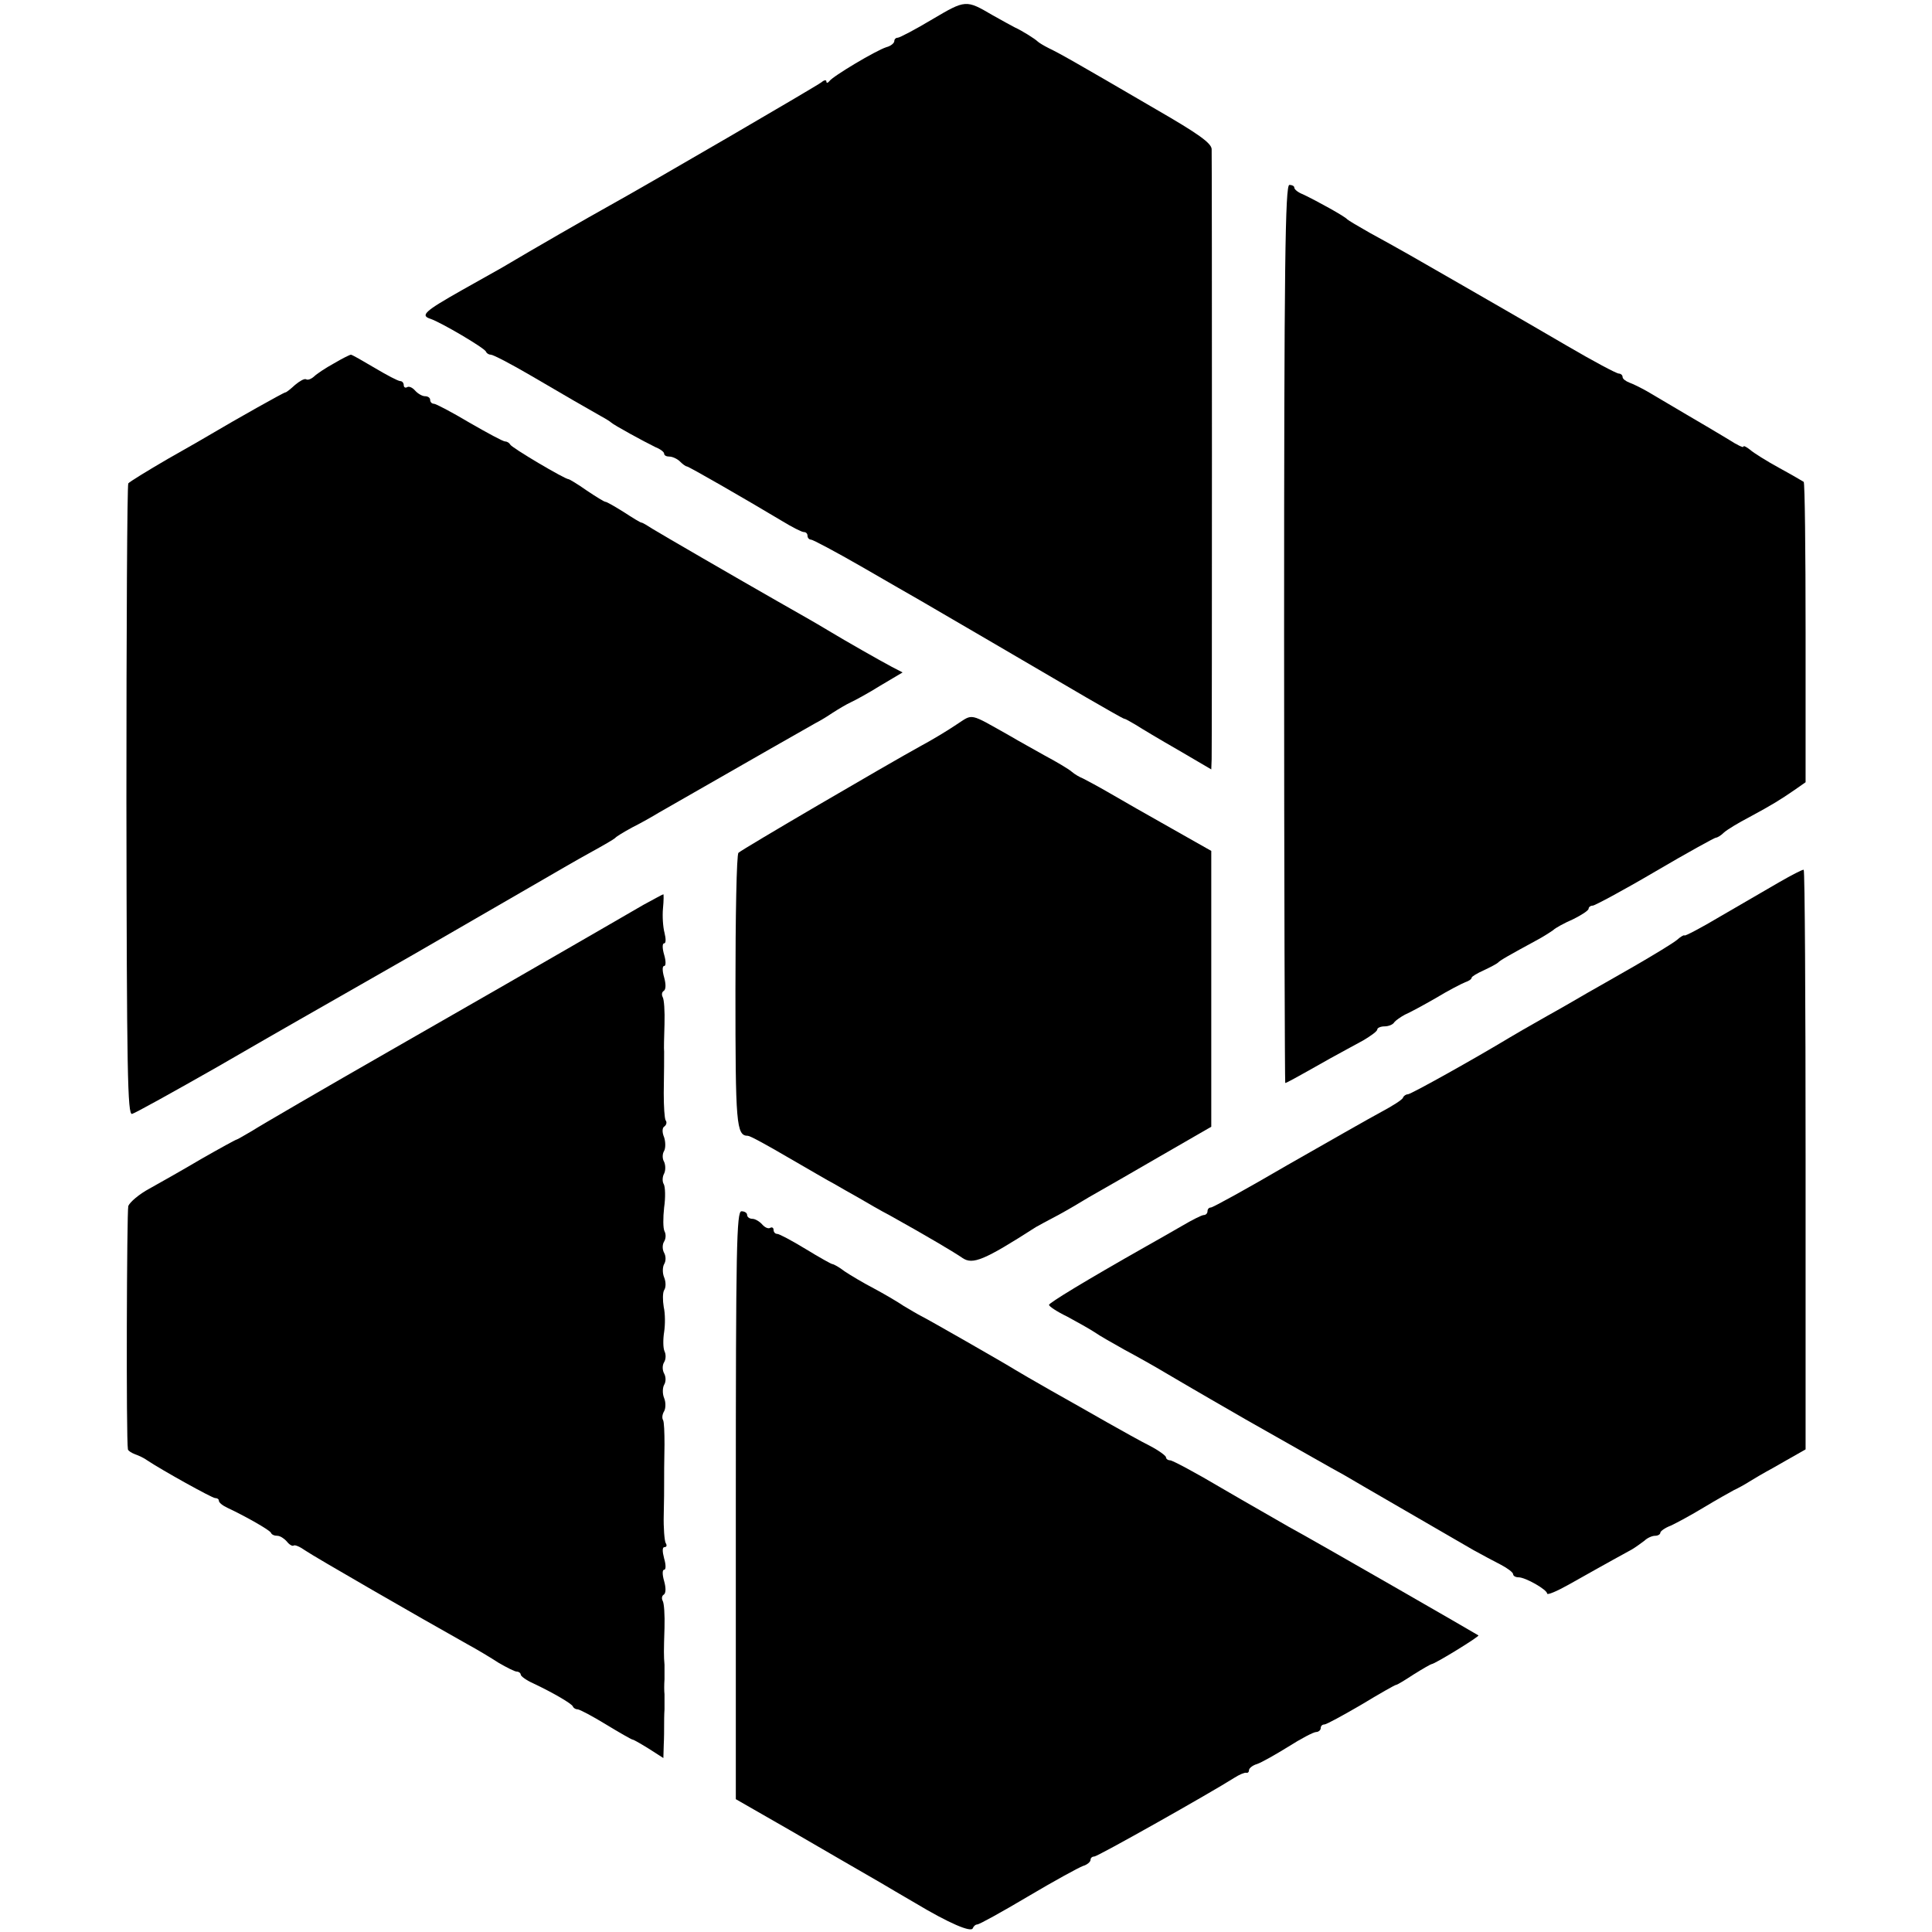<?xml version="1.0" standalone="no"?>
<!DOCTYPE svg PUBLIC "-//W3C//DTD SVG 20010904//EN"
 "http://www.w3.org/TR/2001/REC-SVG-20010904/DTD/svg10.dtd">
<svg version="1.0" xmlns="http://www.w3.org/2000/svg"
 width="512pt" height="512pt" viewBox="0 0 512 512"
 preserveAspectRatio="xMidYMid meet">
<g transform="translate(0,512) scale(0.1,-0.1)"
fill="#000000" stroke="none">
<path d="M2471 5069 c-45 -27 -87 -49 -92 -49 -5 0 -9 -4 -9 -9 0 -5 -9 -13
-21 -16 -28 -9 -142 -77 -151 -90 -4 -5 -8 -6 -8 -1 0 5 -6 4 -13 -2 -11 -9
-450 -265 -569 -331 -40 -22 -195 -111 -279 -161 -14 -8 -62 -35 -105 -59 -99
-56 -111 -67 -83 -76 27 -9 143 -77 147 -87 2 -5 8 -8 13 -8 6 0 54 -25 107
-56 97 -57 139 -81 183 -106 13 -7 26 -15 29 -18 6 -6 86 -50 117 -65 13 -5
23 -13 23 -17 0 -5 6 -8 14 -8 8 0 21 -6 28 -13 7 -7 15 -13 18 -13 5 0 151
-84 253 -145 26 -16 52 -29 57 -29 6 0 10 -4 10 -10 0 -5 4 -10 9 -10 5 0 65
-32 133 -71 67 -39 139 -80 158 -91 45 -26 317 -185 440 -257 52 -30 97 -56
100 -56 3 0 16 -8 30 -16 14 -9 64 -39 113 -67 l87 -51 1 27 c1 36 1 1591 0
1617 -1 16 -36 41 -147 105 -226 132 -257 149 -284 162 -14 7 -27 15 -30 18
-7 7 -42 29 -60 37 -8 4 -35 19 -60 33 -70 41 -71 41 -159 -11z"/>
<path d="M3403 3440 c0 -655 2 -1190 3 -1190 3 0 20 9 119 65 28 15 67 37 88
48 20 12 37 24 37 29 0 4 9 8 19 8 11 0 23 5 26 11 4 5 17 14 28 20 12 5 49
25 82 44 33 20 68 38 78 42 9 3 17 8 17 12 0 3 15 12 33 20 17 8 34 17 37 20
5 6 32 21 100 58 19 10 39 23 46 28 6 6 30 19 53 29 22 11 41 23 41 28 0 4 5
8 11 8 5 0 80 40 165 90 85 50 158 90 161 90 4 0 14 6 22 14 9 8 39 26 66 40
63 34 82 46 120 72 l30 21 0 396 c0 218 -2 397 -5 400 -3 2 -32 19 -65 37 -33
18 -68 40 -77 48 -10 8 -18 12 -18 8 0 -3 -17 5 -37 18 -21 13 -72 43 -113 67
-41 24 -88 52 -105 62 -16 9 -38 20 -47 23 -10 4 -18 10 -18 15 0 5 -5 9 -10
9 -6 0 -68 33 -138 74 -70 41 -143 83 -162 94 -19 11 -75 43 -125 72 -104 60
-158 91 -235 133 -30 17 -57 33 -60 36 -5 7 -81 49 -117 66 -13 5 -23 13 -23
18 0 4 -6 7 -13 7 -11 0 -14 -207 -14 -1190z"/>
<path d="M885 4157 c-22 -12 -46 -28 -53 -35 -8 -7 -17 -10 -21 -7 -5 2 -17
-5 -29 -15 -12 -11 -23 -20 -26 -20 -4 0 -132 -72 -196 -110 -8 -5 -60 -35
-115 -66 -55 -32 -102 -61 -105 -65 -3 -4 -5 -382 -5 -841 1 -723 3 -833 15
-830 8 2 109 58 225 124 230 133 223 128 380 218 61 35 124 71 140 80 45 26
218 126 320 185 50 29 117 68 150 86 33 18 62 35 65 38 3 4 23 16 45 28 22 11
54 29 72 40 255 146 400 229 413 236 8 4 29 16 45 27 17 11 39 24 50 29 11 5
46 24 78 44 l59 35 -29 15 c-30 16 -120 67 -168 96 -28 17 -63 37 -137 79
-100 57 -307 177 -328 190 -14 9 -27 17 -30 17 -3 0 -24 13 -47 28 -24 15 -45
27 -48 27 -4 0 -26 14 -50 30 -24 17 -46 30 -48 30 -10 0 -152 84 -155 92 -2
4 -8 8 -13 8 -6 0 -48 23 -95 50 -47 28 -89 50 -94 50 -6 0 -10 5 -10 10 0 6
-6 10 -14 10 -7 0 -19 7 -26 15 -7 8 -16 12 -21 9 -5 -3 -9 0 -9 5 0 6 -4 11
-9 11 -6 0 -36 16 -68 35 -32 19 -60 35 -63 35 -3 0 -23 -10 -45 -23z"/>
<path d="M2535 3200 c-22 -15 -65 -41 -95 -57 -89 -49 -474 -274 -483 -283 -5
-4 -8 -168 -8 -364 0 -355 2 -386 33 -386 6 0 53 -26 106 -57 54 -31 108 -63
122 -70 14 -8 43 -25 65 -37 22 -13 60 -35 85 -48 97 -54 171 -98 191 -112 27
-18 57 -6 194 82 11 6 27 15 35 19 8 4 38 20 65 36 28 17 59 35 70 41 11 6 82
47 158 91 l137 79 0 366 0 365 -106 60 c-59 33 -132 75 -163 93 -31 18 -63 35
-71 39 -8 3 -22 11 -30 18 -8 7 -40 26 -70 42 -30 17 -72 40 -92 52 -112 63
-98 60 -143 31z"/>
<path d="M4715 2782 c-33 -19 -103 -60 -155 -90 -52 -31 -96 -54 -96 -51 -1 2
-10 -3 -20 -12 -11 -9 -62 -40 -114 -70 -52 -30 -107 -61 -121 -69 -14 -8 -63
-37 -110 -63 -46 -26 -91 -52 -99 -57 -91 -55 -261 -150 -269 -150 -5 0 -11
-4 -13 -9 -1 -5 -28 -22 -58 -38 -30 -16 -142 -80 -249 -141 -106 -62 -197
-112 -202 -112 -5 0 -9 -4 -9 -10 0 -5 -4 -10 -10 -10 -5 0 -31 -13 -58 -29
-26 -15 -68 -39 -93 -53 -166 -94 -259 -151 -259 -156 0 -4 21 -18 48 -31 26
-14 58 -32 72 -41 14 -10 50 -30 80 -47 30 -16 80 -44 110 -62 30 -18 62 -36
70 -41 8 -5 71 -41 140 -81 69 -39 150 -85 180 -102 30 -17 67 -38 82 -46 30
-18 283 -164 343 -199 22 -12 55 -30 73 -39 17 -9 32 -20 32 -25 0 -4 6 -8 14
-8 19 0 76 -33 76 -43 0 -5 26 6 58 24 50 28 92 52 167 93 10 6 25 17 33 23 7
7 20 13 28 13 8 0 14 4 14 8 0 4 12 13 28 19 15 7 54 28 87 48 33 20 69 40 80
46 11 5 29 15 40 22 11 7 40 24 64 37 24 14 53 30 65 37 l21 12 0 767 c0 421
-2 767 -5 769 -3 1 -32 -14 -65 -33z"/>
<path d="M1705 2722 c-27 -16 -111 -64 -185 -107 -74 -43 -288 -166 -475 -273
-187 -107 -357 -206 -377 -219 -21 -12 -39 -23 -41 -23 -2 0 -44 -23 -93 -51
-49 -29 -111 -64 -138 -79 -28 -15 -52 -36 -56 -46 -4 -15 -6 -617 -1 -645 1
-4 9 -9 19 -13 9 -3 24 -10 32 -16 39 -26 172 -100 180 -100 6 0 10 -3 10 -7
0 -5 10 -13 23 -19 49 -23 112 -59 115 -66 2 -5 9 -8 17 -8 7 0 18 -7 25 -15
7 -9 15 -13 18 -11 3 3 17 -3 31 -13 23 -16 304 -178 429 -248 26 -14 64 -37
84 -50 21 -12 42 -23 48 -23 5 0 10 -4 10 -8 0 -4 15 -15 33 -23 55 -26 102
-54 105 -61 2 -5 8 -8 13 -8 5 0 39 -18 75 -40 36 -22 68 -40 70 -40 3 0 22
-11 43 -24 l39 -25 1 35 c1 18 1 42 1 52 0 9 0 28 1 42 0 14 0 32 0 40 -1 8
-1 26 0 40 0 14 0 31 0 38 -2 23 -2 37 0 98 1 34 -1 66 -5 72 -3 6 -2 13 3 16
6 4 6 18 1 36 -5 17 -5 30 0 30 5 0 5 13 0 30 -5 19 -5 30 1 30 6 0 7 5 3 11
-3 6 -6 40 -5 75 1 35 1 71 1 79 0 33 0 52 1 107 0 31 -1 61 -4 65 -3 5 -2 15
3 23 4 7 5 23 0 35 -5 12 -4 28 0 35 5 8 5 21 0 30 -5 9 -5 22 0 30 5 8 5 21
1 29 -4 9 -4 32 -1 51 3 19 3 49 -1 66 -3 18 -3 38 1 45 5 7 5 22 0 34 -5 12
-4 28 0 35 5 8 5 21 0 30 -5 9 -5 22 0 30 5 8 5 20 1 27 -4 8 -4 36 -1 63 4
27 3 55 -1 62 -4 6 -4 19 1 28 4 8 4 22 0 31 -5 8 -5 21 0 29 4 7 4 24 0 36
-6 14 -5 26 1 29 5 4 7 11 3 16 -3 5 -5 37 -5 72 1 64 1 88 1 110 -1 6 0 40 1
73 1 34 -1 66 -5 72 -3 6 -2 13 3 16 6 4 6 18 1 36 -5 17 -5 30 0 30 5 0 5 13
0 30 -5 17 -5 30 0 30 5 0 5 12 1 28 -4 15 -6 44 -4 65 2 20 2 37 1 37 -2 0
-25 -13 -53 -28z"/>
<path d="M1950 1131 l0 -779 143 -82 c134 -78 159 -92 240 -139 17 -10 59 -35
92 -54 90 -54 149 -79 153 -67 2 5 7 10 12 10 5 0 65 33 134 74 69 41 135 77
146 81 11 3 20 11 20 16 0 5 4 9 10 9 9 0 307 168 370 208 14 9 28 15 33 14 4
-1 7 2 7 7 0 5 10 13 21 16 12 4 49 25 83 46 33 21 67 39 74 39 6 0 12 5 12
10 0 6 4 10 10 10 5 0 49 24 97 52 48 29 90 53 93 53 3 0 24 13 47 28 24 15
45 27 47 27 8 0 127 73 124 76 -4 3 -431 249 -503 288 -27 16 -107 61 -177
102 -69 41 -131 74 -137 74 -6 0 -11 4 -11 8 0 4 -19 18 -42 30 -24 12 -74 40
-113 62 -38 22 -106 60 -150 85 -44 25 -87 50 -95 55 -27 17 -235 136 -250
143 -8 4 -28 16 -45 26 -16 11 -52 32 -80 47 -27 14 -62 35 -77 45 -14 11 -29
19 -32 19 -3 0 -35 18 -71 40 -36 22 -70 40 -75 40 -6 0 -10 5 -10 11 0 5 -4
8 -9 5 -5 -3 -14 1 -21 9 -7 8 -19 15 -26 15 -8 0 -14 5 -14 10 0 6 -7 10 -15
10 -13 0 -15 -93 -15 -779z"/>
</g>
</svg>
